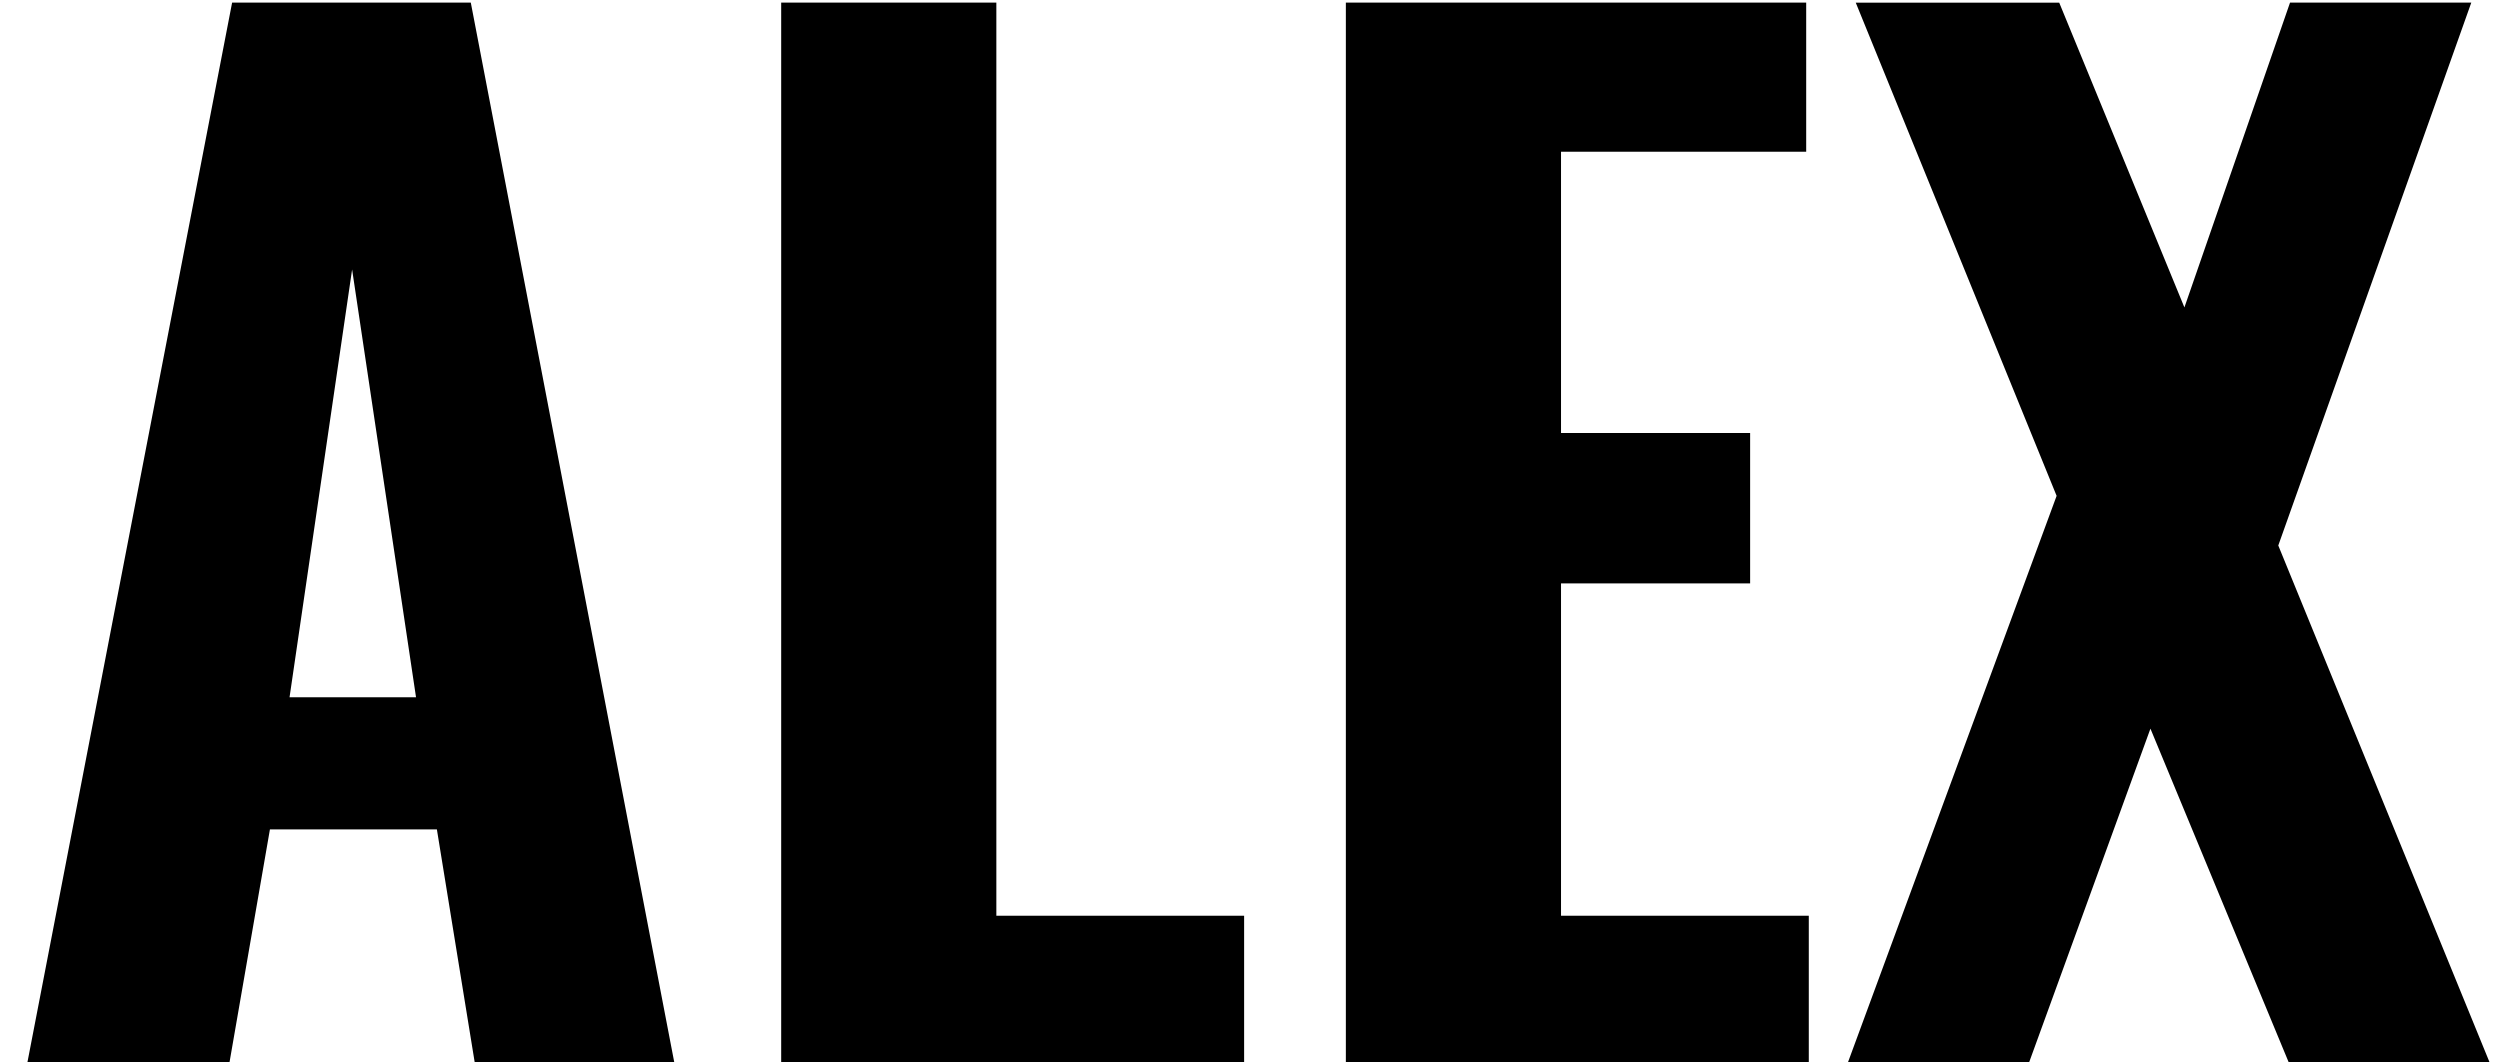 <?xml version="1.0" encoding="utf-8"?>
<!-- Generator: Adobe Illustrator 26.1.0, SVG Export Plug-In . SVG Version: 6.00 Build 0)  -->
<svg version="1.1" id="Layer_1" xmlns="http://www.w3.org/2000/svg" xmlns:xlink="http://www.w3.org/1999/xlink" x="0px" y="0px"
	 viewBox="0 0 404 171.67" style="enable-background:new 0 0 404 171.67;" xml:space="preserve">
<g>
	<path d="M4.43,171.67L37.51,0.42h38.57l32.88,171.24H76.71l-6.11-37.63H43.62l-6.53,37.63H4.43z M46.79,112.68h20.44L56.9,43.55
		L46.79,112.68z"/>
	<path d="M126.24,171.67V0.42h34.77v147.56h40.04v23.68H126.24z"/>
	<path d="M217.49,171.67V0.42h74.39v24.1h-39.62v45.45h30.56v24.31h-30.56v53.7h40.04v23.68H217.49z"/>
	<path d="M298.63,171.67l33.72-91.54l-32.46-79.7h32.88L353,49.68l17.07-49.26h29.29l-31.19,87.73l34.14,83.51h-32.46l-22.34-53.91
		l-19.6,53.91H298.63z"/>
</g>
</svg>
